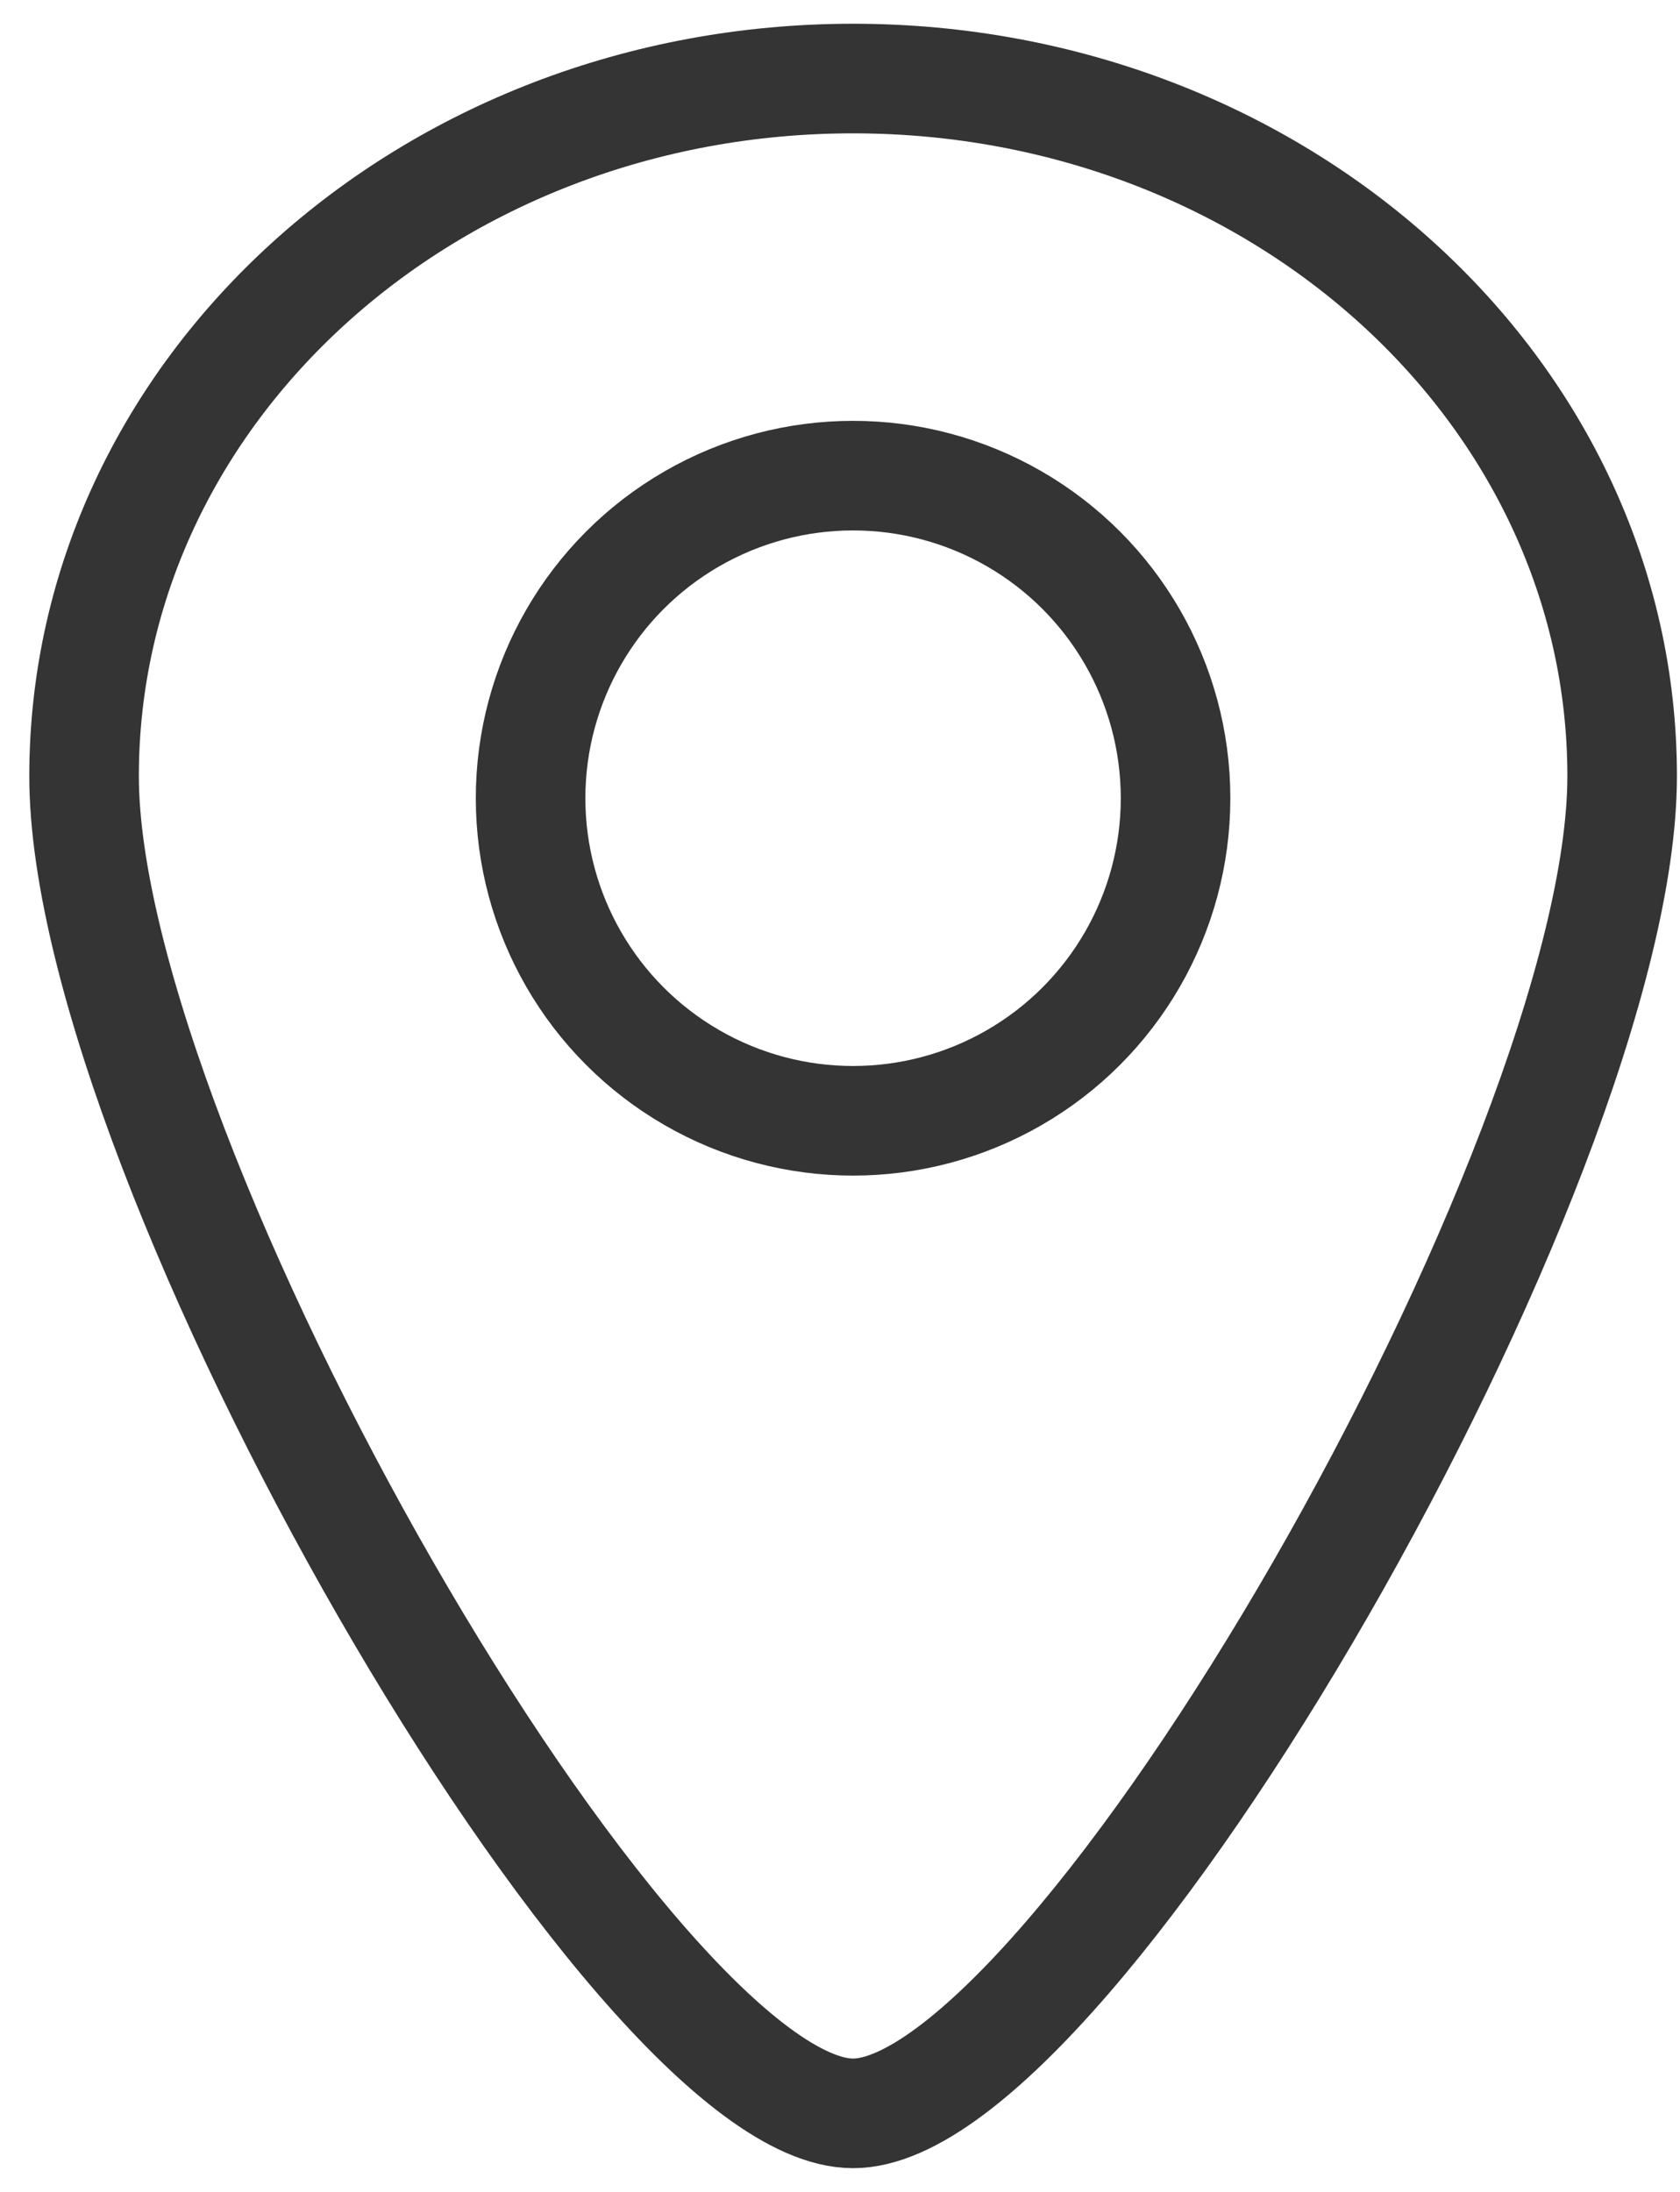 <svg width="23px" height="30px" viewBox="0 0 23 30" version="1.1" xmlns="http://www.w3.org/2000/svg"
    xmlns:xlink="http://www.w3.org/1999/xlink">
    <!-- Generator: Sketch 55.2 (78181) - https://sketchapp.com -->
    <title>Icon/Contact/Location</title>
    <desc>Created with Sketch.</desc>
    <g id="Mobile" stroke="none" stroke-width="1" fill="none" fill-rule="evenodd">
        <g id="Drf_Contact-Mobile" transform="translate(-39, -389)">
            <g id="Icon/Contact/Location" transform="translate(32, 386)">
                <rect id="Rectangle-Copy-4" fill-opacity="0" fill="#D8D8D8" x="0" y="0" width="36"
                    height="36"></rect>
                <path
                    d="M18.679,31.925 C21.705,31.925 29.208,18.894 29.208,13.622 C29.208,8.349 24.494,4.075 18.679,4.075 C12.865,4.075 8.151,8.349 8.151,13.622 C8.151,18.894 15.653,31.925 18.679,31.925 Z"
                    id="Oval" stroke="#343434" stroke-width="1.5" stroke-linecap="round"
                    stroke-linejoin="round"></path>
                <circle id="Oval" stroke="#343434" stroke-width="1.5" stroke-linecap="round"
                    stroke-linejoin="round" cx="18.679" cy="13.925" r="4.415"></circle>
            </g>
        </g>
    </g>
</svg>